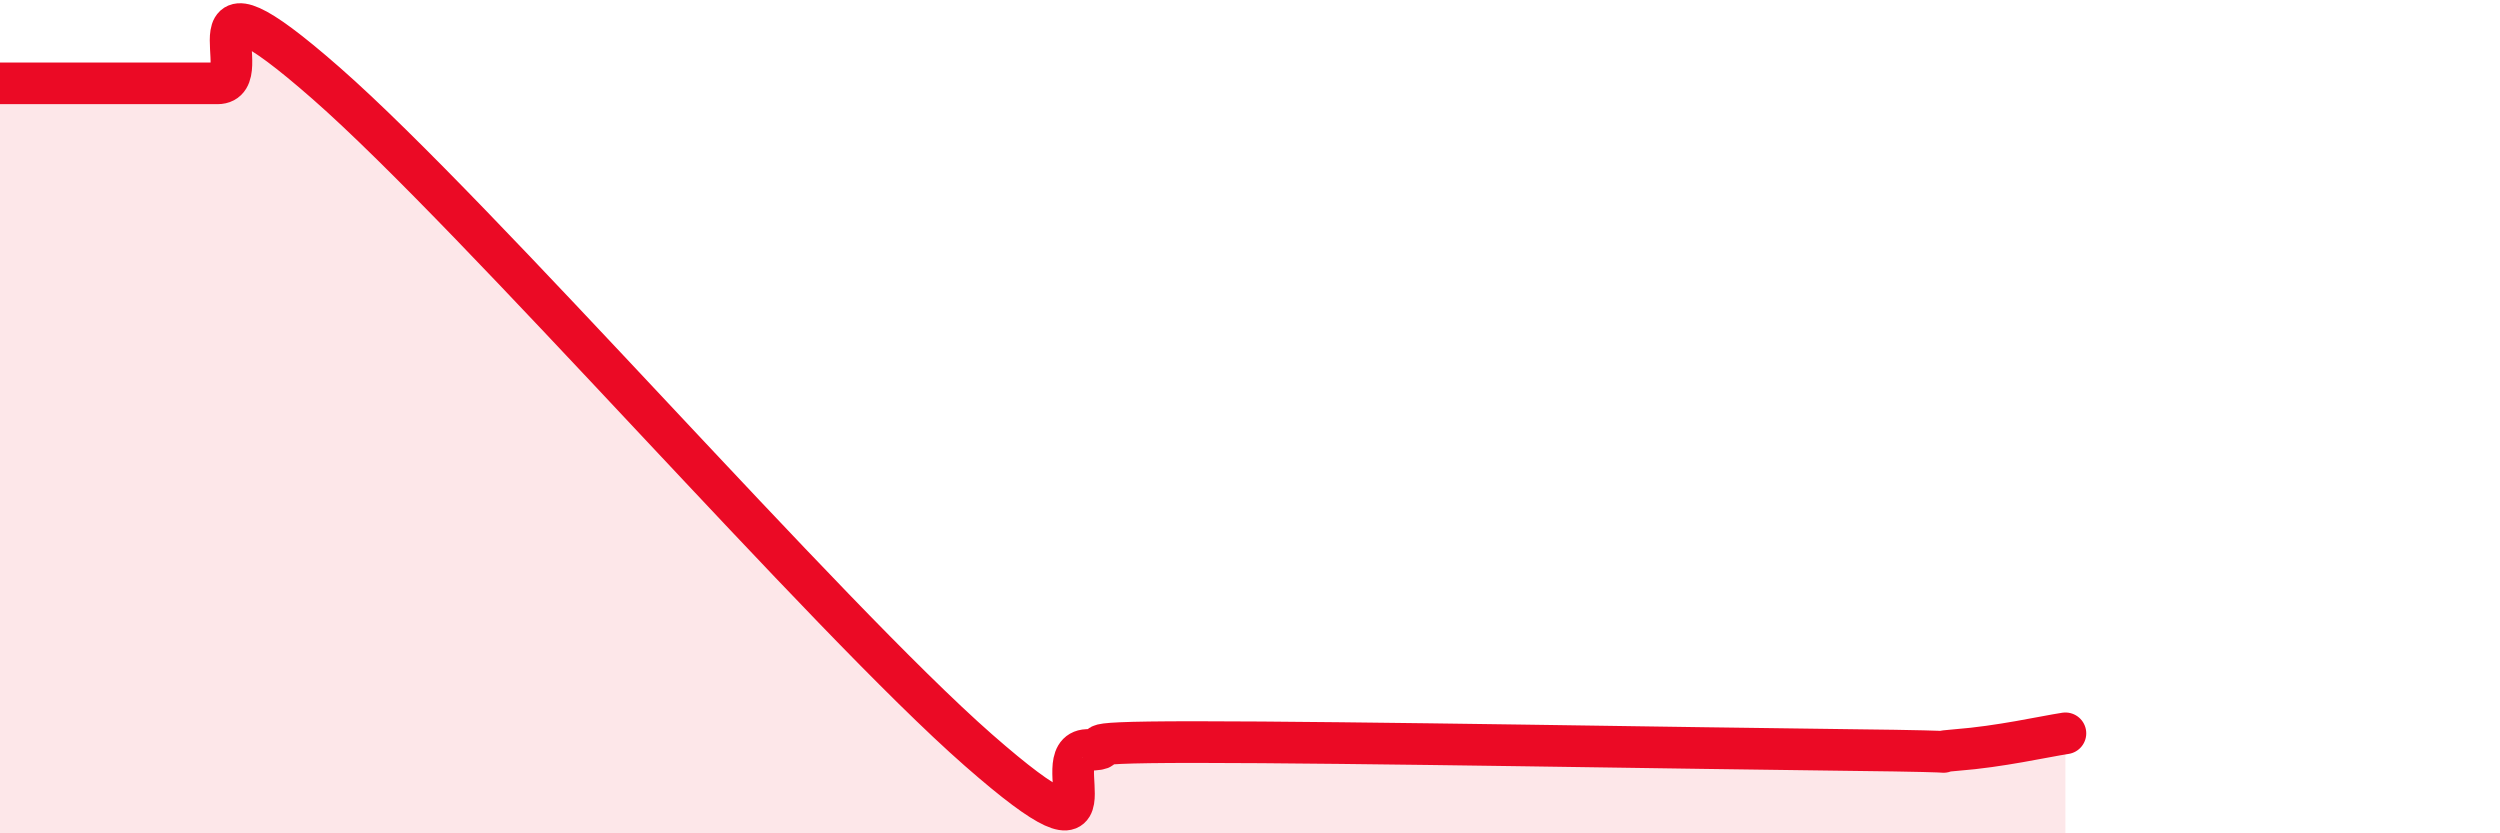 
    <svg width="60" height="20" viewBox="0 0 60 20" xmlns="http://www.w3.org/2000/svg">
      <path
        d="M 0,2 C 0.52,2 1.57,2 2.61,2 C 3.65,2 4.18,2 5.22,2 C 6.26,2 4.18,-1.2 7.83,2 C 11.48,5.2 19.83,14.8 23.48,18 C 27.13,21.2 25.05,18.04 26.09,18 C 27.13,17.96 25.05,17.81 28.7,17.81 C 32.35,17.81 40.7,17.96 44.35,18 C 48,18.04 45.92,18.08 46.96,18 C 48,17.92 49.05,17.68 49.57,17.6L49.57 20L0 20Z"
        fill="#EB0A25"
        opacity="0.1"
        stroke-linecap="round"
        stroke-linejoin="round"
      />
      <path
        d="M 0,2 C 0.52,2 1.57,2 2.61,2 C 3.65,2 4.18,2 5.22,2 C 6.26,2 4.18,-1.2 7.83,2 C 11.48,5.2 19.83,14.8 23.48,18 C 27.13,21.2 25.05,18.04 26.09,18 C 27.13,17.96 25.05,17.81 28.7,17.81 C 32.35,17.81 40.7,17.96 44.35,18 C 48,18.04 45.92,18.08 46.96,18 C 48,17.92 49.05,17.68 49.57,17.6"
        stroke="#EB0A25"
        stroke-width="1"
        fill="none"
        stroke-linecap="round"
        stroke-linejoin="round"
      />
    </svg>
  